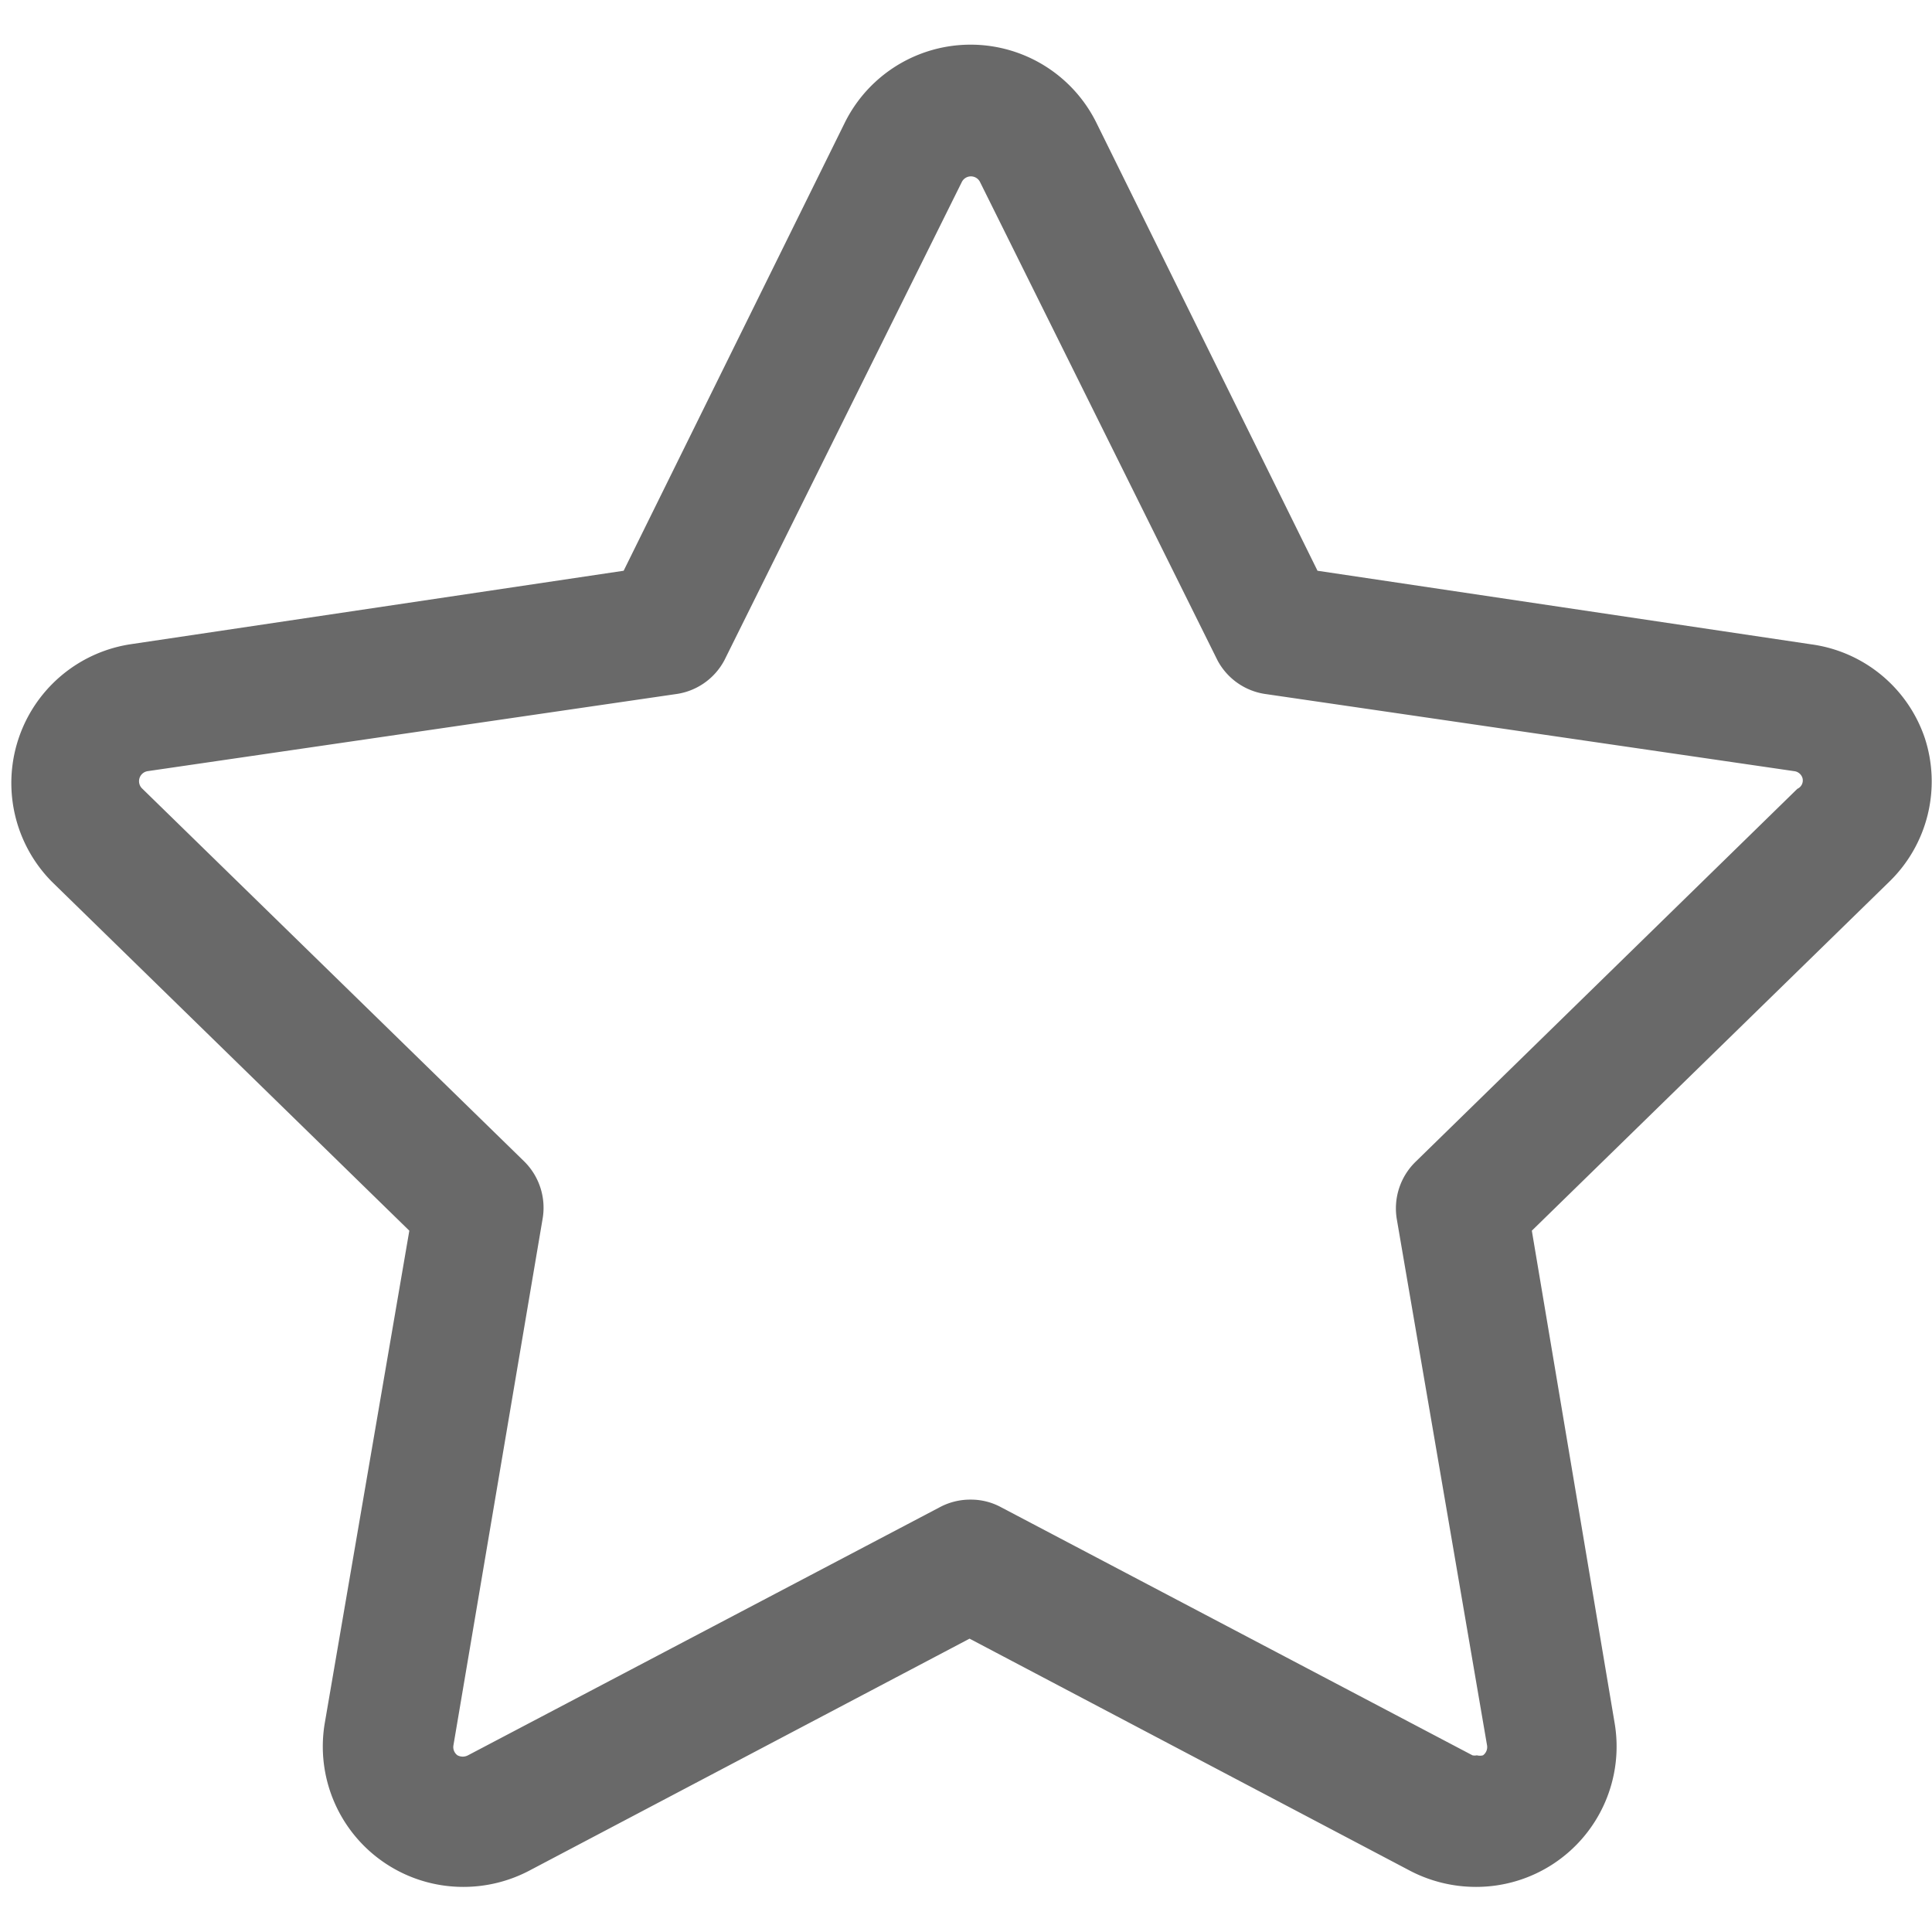 <svg id="Capa_1" data-name="Capa 1" xmlns="http://www.w3.org/2000/svg" viewBox="0 0 56.97 56.97"><defs><style>.cls-1{fill:#696969;}</style></defs><path class="cls-1" d="M56.76,21.77A4.12,4.12,0,0,0,53.41,19L38.85,16.83,32.34,3.64a4.14,4.14,0,0,0-7.44,0L18.39,16.83,3.83,19A4.14,4.14,0,0,0,1.53,26L12.07,36.29,9.58,50.79a4.14,4.14,0,0,0,4.08,4.85,4.17,4.17,0,0,0,1.93-.47l13-6.85,13,6.85a4.2,4.2,0,0,0,1.93.47,4.14,4.14,0,0,0,4.09-4.84L45.17,36.29,55.71,26A4.12,4.12,0,0,0,56.76,21.77ZM53,23.26l-11.26,11a1.92,1.92,0,0,0-.55,1.7l2.66,15.51a.3.3,0,0,1-.12.29.35.35,0,0,1-.18,0,.31.31,0,0,1-.13,0L29.51,44.44a1.86,1.86,0,0,0-.89-.22,1.9,1.9,0,0,0-.9.22L13.8,51.76a.33.33,0,0,1-.31,0,.3.3,0,0,1-.12-.29L16,35.94a1.92,1.92,0,0,0-.55-1.7l-11.27-11a.3.3,0,0,1,.17-.5l15.56-2.27a1.91,1.91,0,0,0,1.45-1l7-14.1a.3.3,0,0,1,.54,0l7,14.1a1.91,1.91,0,0,0,1.45,1l15.56,2.27a.29.29,0,0,1,.24.2A.27.27,0,0,1,53,23.26Z"/></svg>